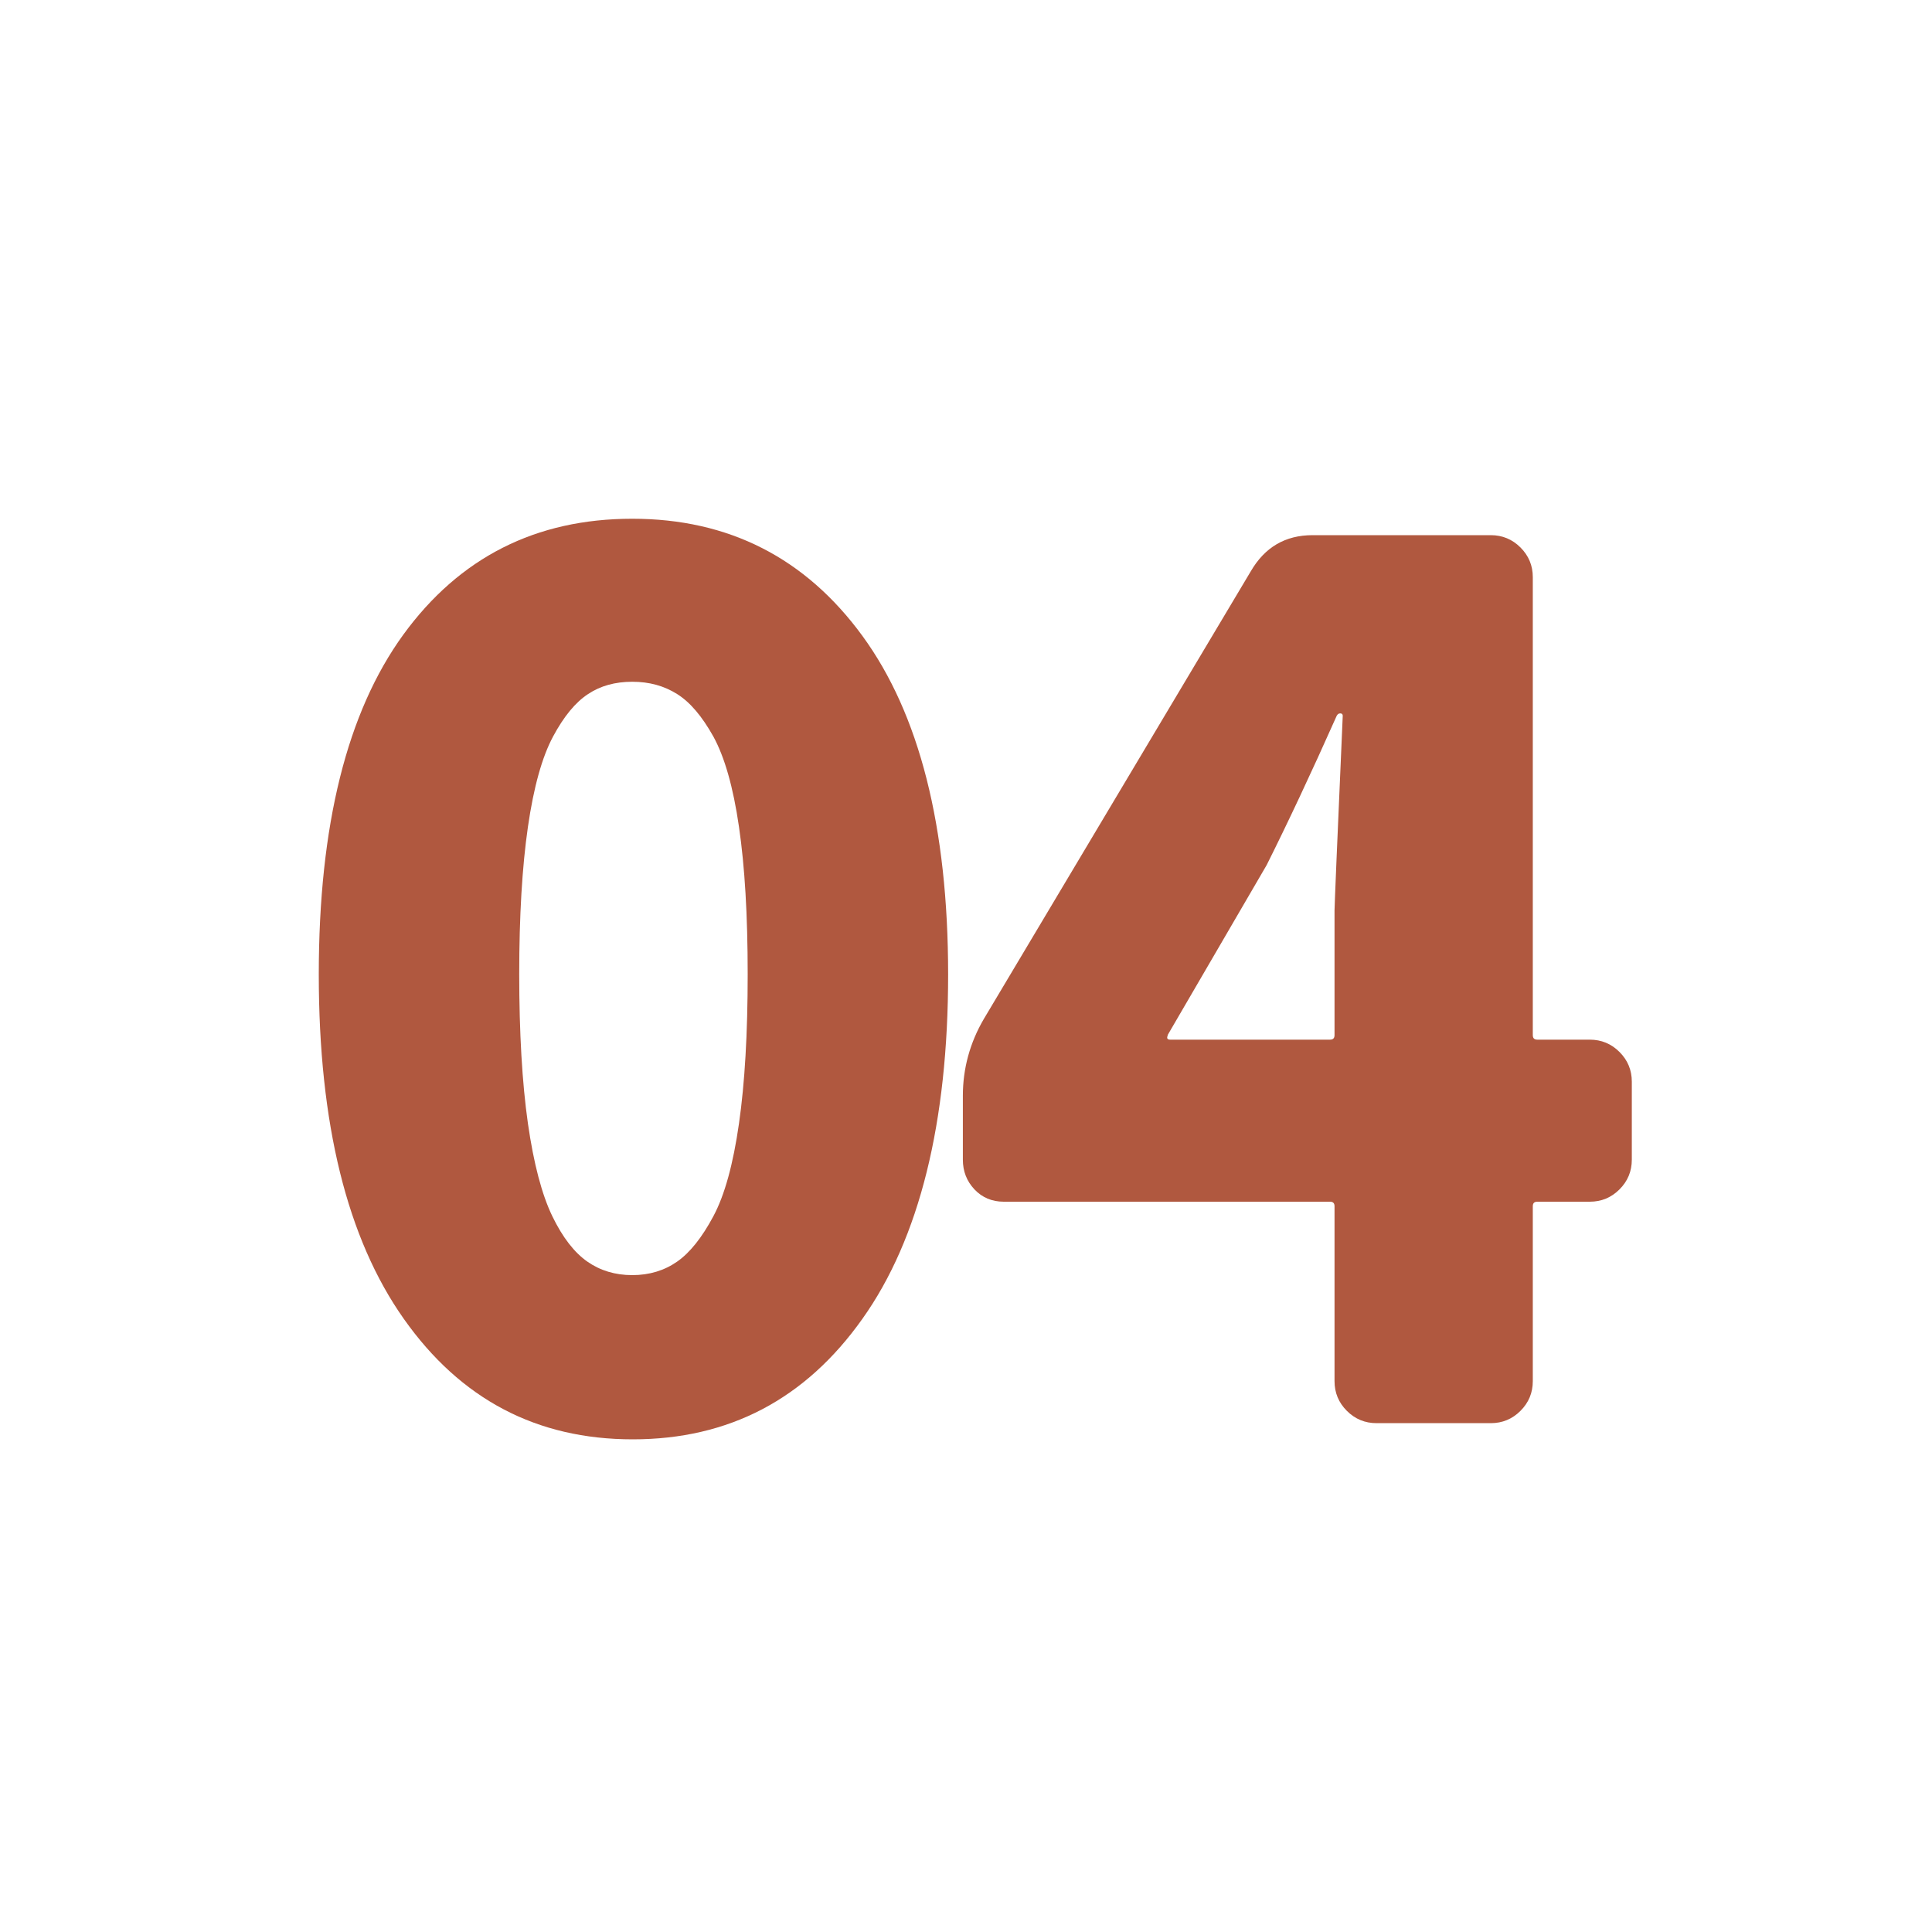 <?xml version="1.0" encoding="UTF-8"?><svg id="_圖層_1" xmlns="http://www.w3.org/2000/svg" viewBox="0 0 80 80"><defs><style>.cls-1{fill:#b0583f;}</style></defs><path class="cls-1" d="M35.71,54.61c-2.36,3.33-5.53,4.99-9.51,4.99s-7.13-1.66-9.48-4.99c-2.35-3.33-3.52-8.08-3.52-14.26s1.17-10.86,3.5-14.07c2.33-3.2,5.49-4.8,9.48-4.8s7.17,1.62,9.53,4.85c2.36,3.23,3.55,7.91,3.55,14.02s-1.18,10.93-3.55,14.26Zm-11.39-2.37c.53,.37,1.15,.56,1.86,.56s1.33-.19,1.86-.56c.53-.37,1.03-1,1.5-1.88,.47-.88,.82-2.16,1.06-3.84,.24-1.67,.36-3.73,.36-6.18s-.12-4.45-.36-6.1c-.24-1.66-.6-2.9-1.06-3.74-.47-.84-.96-1.42-1.5-1.76s-1.15-.51-1.86-.51-1.32,.17-1.83,.51c-.52,.34-1,.92-1.45,1.76-.45,.84-.8,2.08-1.04,3.74-.24,1.66-.36,3.69-.36,6.1s.12,4.5,.36,6.18c.24,1.67,.58,2.95,1.01,3.84,.43,.89,.92,1.51,1.45,1.88Z"/><path class="cls-1" d="M65.83,43.05c.48,0,.89,.17,1.23,.51,.34,.34,.51,.75,.51,1.23v3.23c0,.48-.17,.89-.51,1.23s-.75,.51-1.23,.51h-2.17c-.13,0-.19,.06-.19,.19v7.24c0,.48-.17,.89-.51,1.23-.34,.34-.75,.51-1.23,.51h-4.73c-.48,0-.89-.17-1.23-.51s-.51-.75-.51-1.23v-7.24c0-.13-.06-.19-.19-.19h-13.51c-.48,0-.89-.17-1.21-.51-.32-.34-.48-.75-.48-1.23v-2.65c0-1.12,.29-2.19,.87-3.18l11.05-18.53c.58-1,1.43-1.5,2.56-1.5h7.38c.48,0,.89,.17,1.23,.51,.34,.34,.51,.75,.51,1.23v18.96c0,.13,.06,.19,.19,.19h2.17Zm-17.47-.19c-.06,.13-.03,.19,.1,.19h6.61c.13,0,.19-.06,.19-.19v-5.16c0-.16,.11-2.85,.34-8.06,0-.06-.03-.1-.1-.1s-.11,.03-.15,.1c-1.06,2.38-2.03,4.44-2.9,6.18l-4.1,7.04Z"/></svg>
